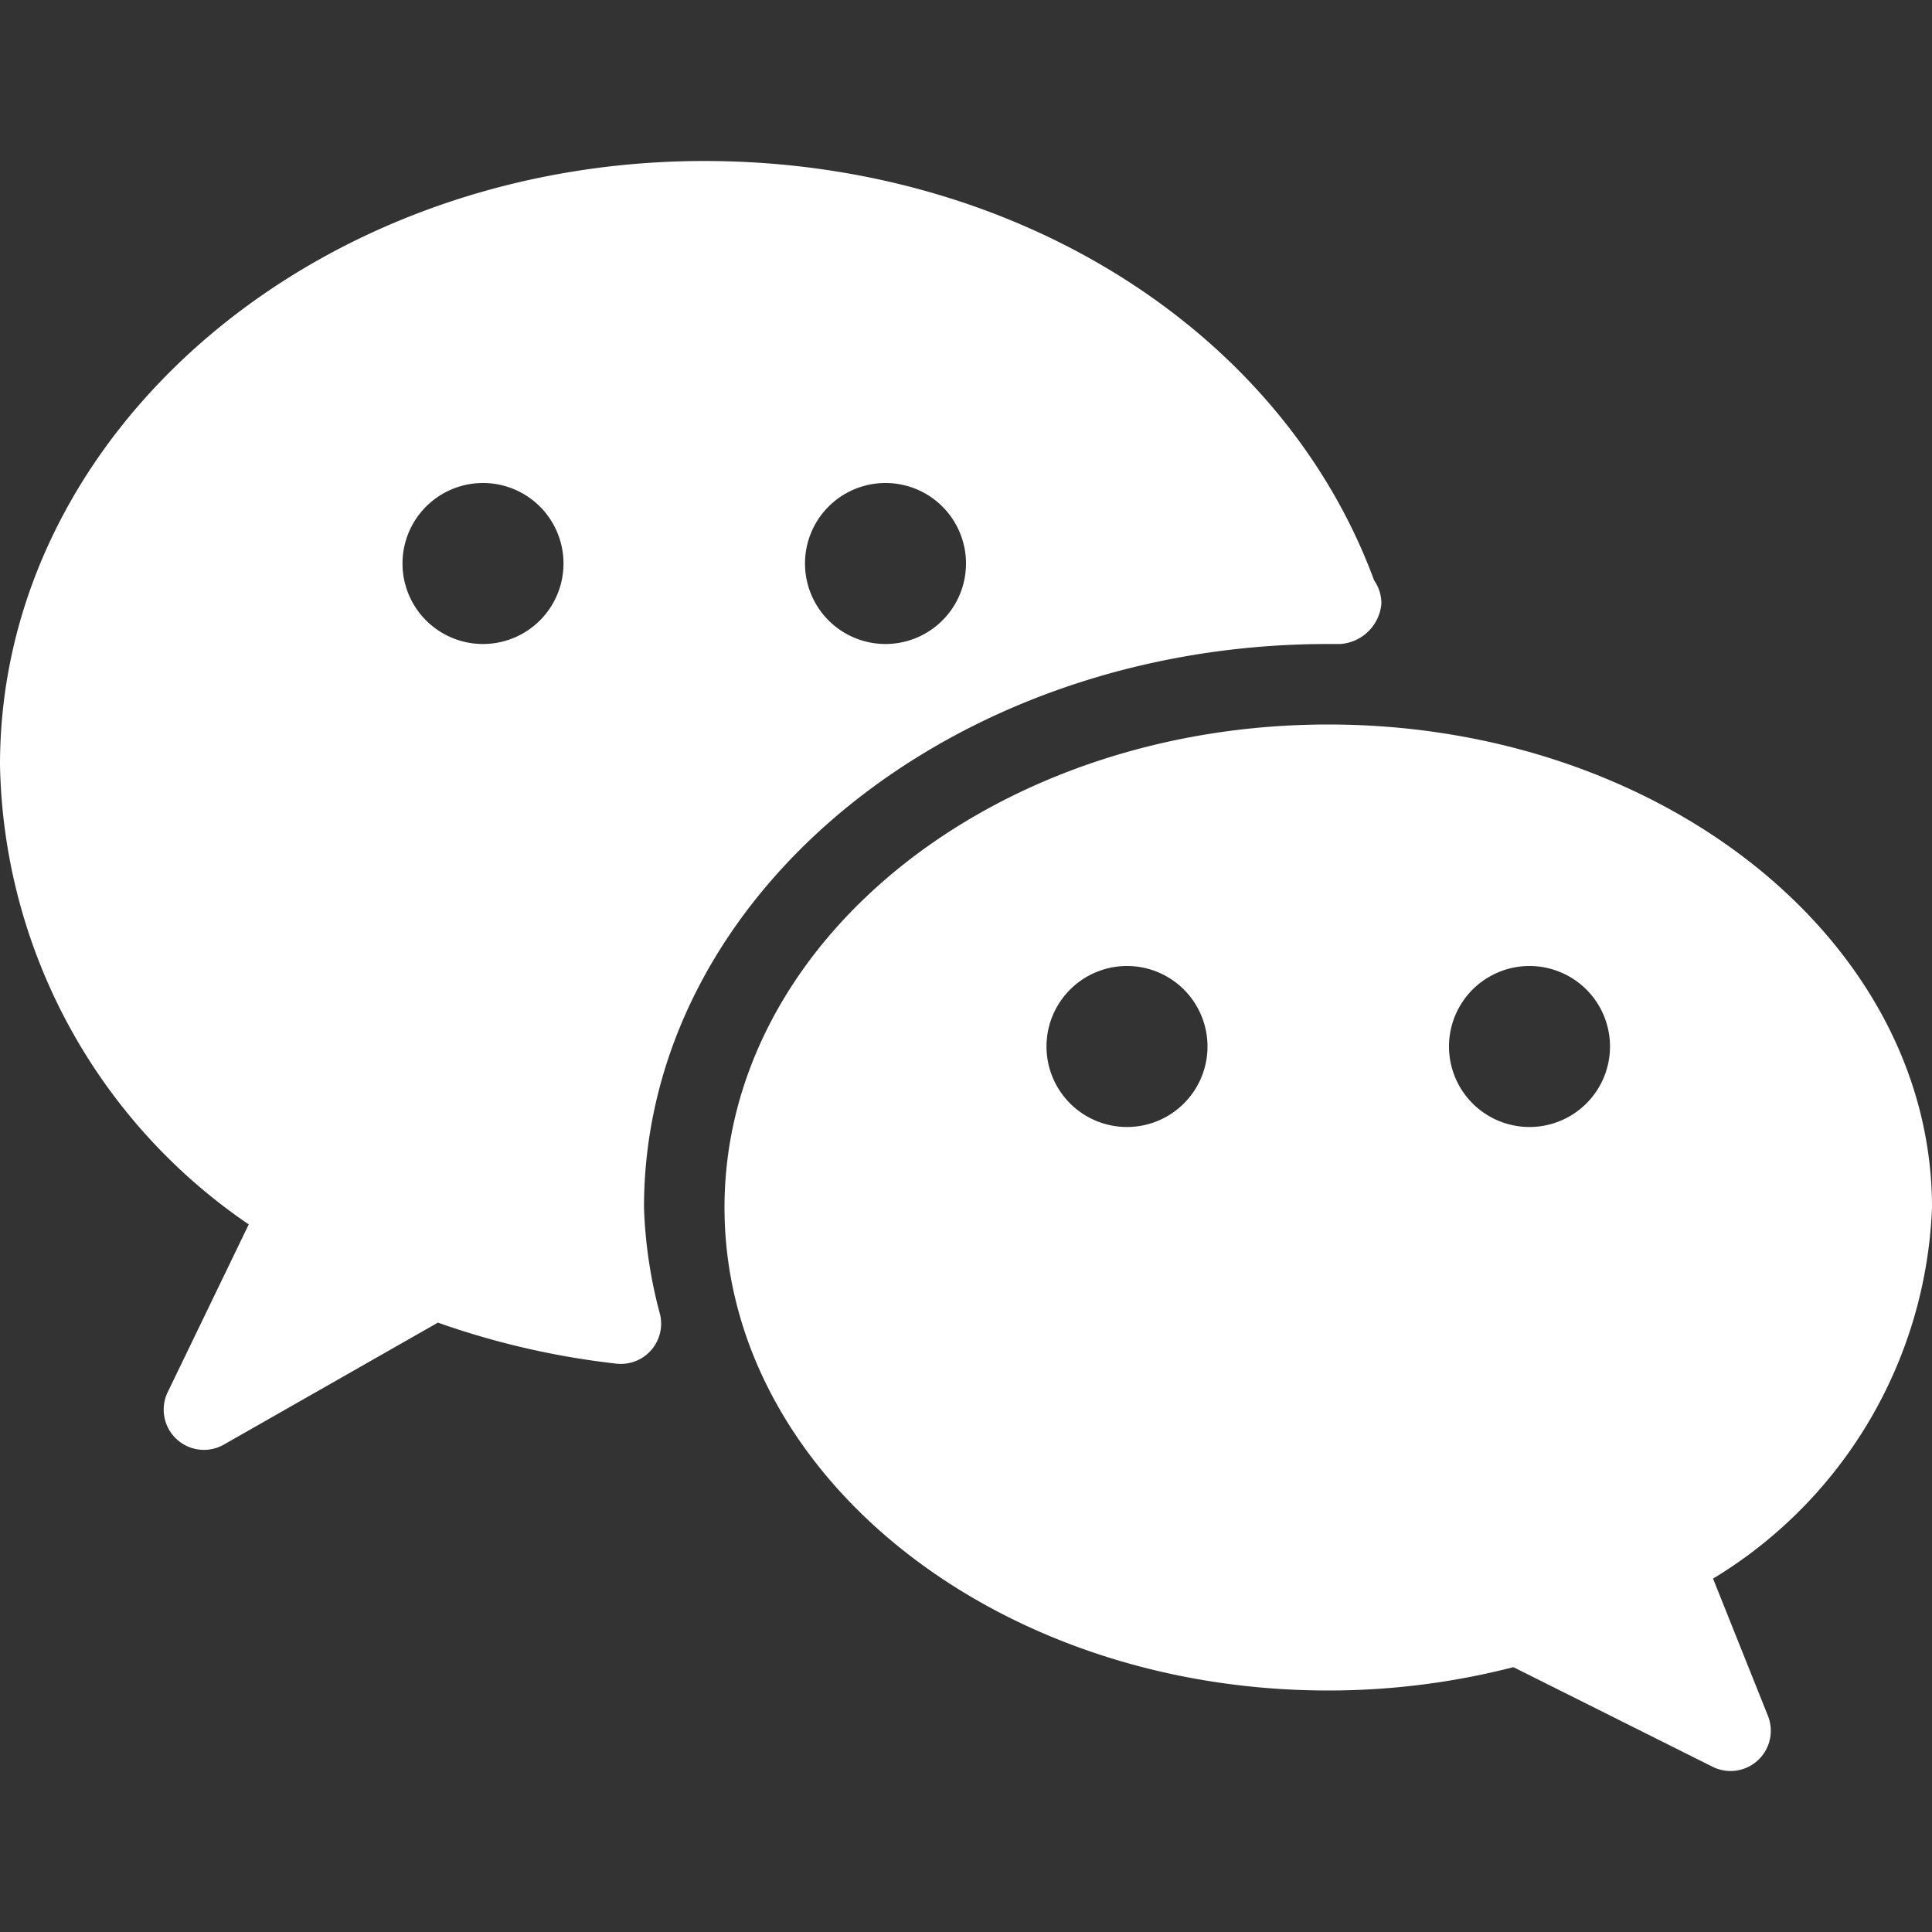 <svg width="24" height="24" xmlns="http://www.w3.org/2000/svg">
 <rect width="100%" height="100%" fill="#333333" stroke="none"/>
 <title/>

 <g>
  <title>background</title>
  <rect fill="none" id="canvas_background" height="402" width="582" y="-1" x="-1"/>
 </g>
 <g>
  <title>Layer 1</title>
  <path id="svg_1" fill="#ffffff" d="m16.5,8l0,0l0.15,0l0,0a0.55,0.55 0 0 0 0.51,-0.5a0.5,0.5 0 0 0 -0.09,-0.29c-1.15,-3.12 -4.48,-5.21 -8.32,-5.21c-4.82,0 -8.75,3.36 -8.75,7.5a7.06,7.06 0 0 0 3.09,5.71l-1,2.07a0.5,0.5 0 0 0 0.7,0.66l2.65,-1.51a10,10 0 0 0 2.22,0.51a0.5,0.5 0 0 0 0.54,-0.61a5.8,5.8 0 0 1 -0.2,-1.33c0,-3.86 3.81,-7 8.5,-7zm-5.5,-2a1,1 0 1 1 -1,1a1,1 0 0 1 1,-1zm-5,2a1,1 0 1 1 1,-1a1,1 0 0 1 -1,1z"/>
  <path id="svg_2" fill="#ffffff" d="m24,15c0,-3.31 -3.36,-6 -7.5,-6s-7.5,2.69 -7.5,6s3.36,6 7.5,6a9.23,9.23 0 0 0 2.3,-0.29l2.48,1.24a0.5,0.5 0 0 0 0.22,0.05a0.5,0.5 0 0 0 0.46,-0.69l-0.68,-1.7a5.64,5.64 0 0 0 2.72,-4.61zm-10,-1a1,1 0 1 1 1,-1a1,1 0 0 1 -1,1zm5,0a1,1 0 1 1 1,-1a1,1 0 0 1 -1,1z"/>
 </g>
</svg>